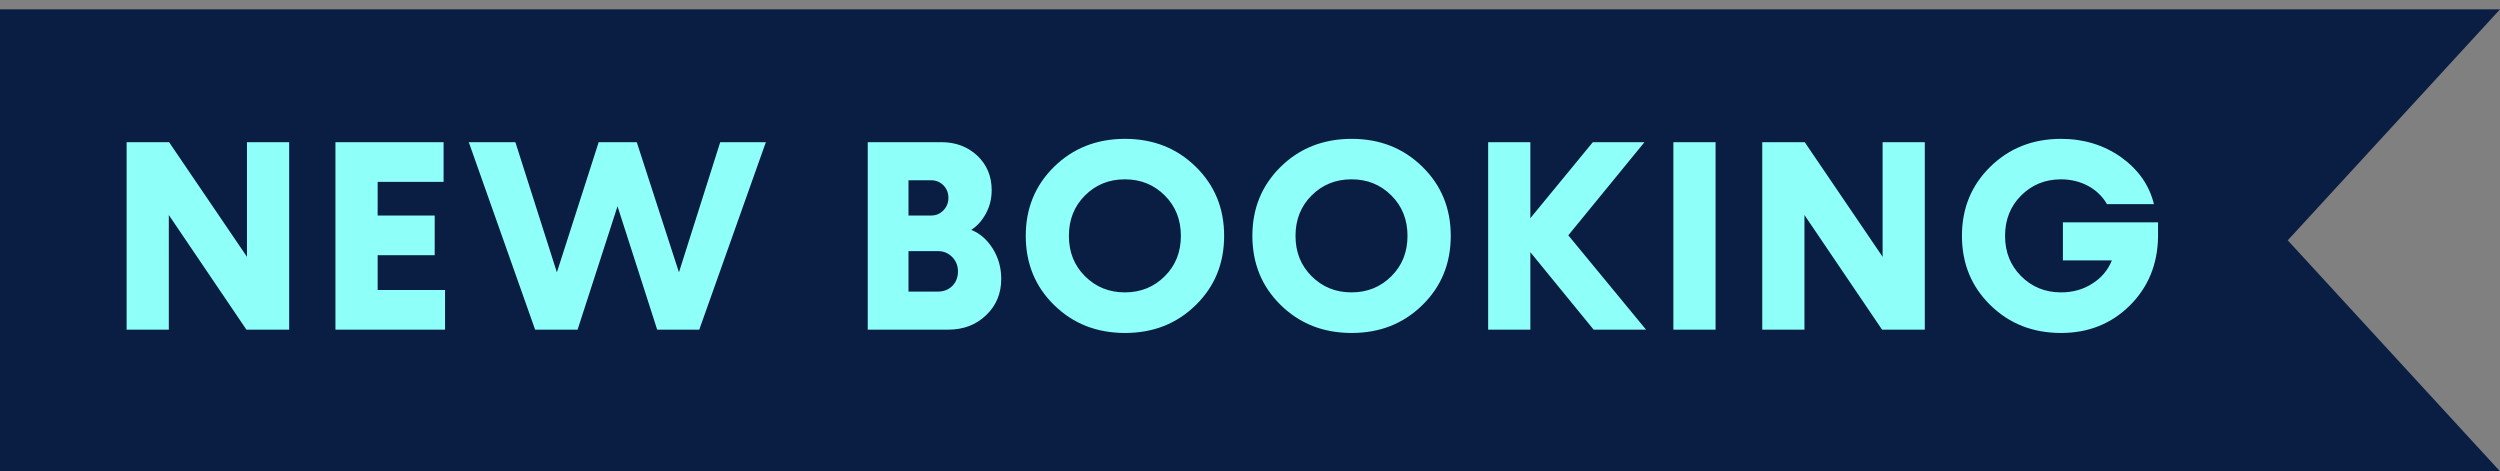 <svg width="122" height="23" viewBox="0 0 122 23" fill="none" xmlns="http://www.w3.org/2000/svg">
<rect x="0" y="0" width="122" height="23" fill="#808080" stroke="none"/>
<path d="M122 0.457H0V23H122L111.642 11.728L122 0.457Z" fill="#091E42"/>
<path d="M12.052 12.532V6.938H14.111V16.087H12.026L8.238 10.492V16.087H6.179V6.938H8.251L12.052 12.532ZM18.429 12.454V14.151H21.718V16.087H16.37V6.938H21.647V8.874H18.429V10.518H21.213V12.454H18.429ZM33.133 13.29L35.147 6.938H37.374L34.124 16.087H32.071L30.135 10.065L28.186 16.087H26.114L22.877 6.938H25.15L27.176 13.29L29.216 6.938H31.074L33.133 13.29ZM47.397 11.218C47.818 11.386 48.167 11.69 48.446 12.131C48.724 12.578 48.86 13.07 48.86 13.607C48.86 14.326 48.614 14.915 48.122 15.381C47.63 15.854 47.015 16.087 46.27 16.087H42.346V6.938H45.94C46.639 6.938 47.222 7.158 47.695 7.598C48.161 8.045 48.394 8.602 48.394 9.282C48.394 9.69 48.303 10.065 48.115 10.415C47.928 10.764 47.688 11.03 47.397 11.218ZM45.435 8.796H44.334V10.518H45.435C45.675 10.518 45.875 10.434 46.037 10.266C46.199 10.098 46.283 9.897 46.283 9.657C46.283 9.411 46.199 9.204 46.037 9.042C45.875 8.88 45.675 8.796 45.435 8.796ZM44.334 14.229H45.772C46.056 14.229 46.29 14.138 46.477 13.95C46.659 13.762 46.749 13.529 46.749 13.244C46.749 12.966 46.652 12.726 46.464 12.539C46.277 12.351 46.044 12.254 45.772 12.254H44.334V14.229ZM58.352 14.889C57.426 15.796 56.28 16.249 54.901 16.249C53.522 16.249 52.369 15.796 51.443 14.889C50.517 13.983 50.057 12.856 50.057 11.509C50.057 10.169 50.517 9.042 51.443 8.136C52.369 7.229 53.522 6.776 54.901 6.776C56.28 6.776 57.426 7.229 58.352 8.136C59.278 9.042 59.738 10.169 59.738 11.509C59.738 12.856 59.278 13.983 58.352 14.889ZM52.945 13.477C53.47 14.002 54.117 14.268 54.894 14.268C55.671 14.268 56.319 14.002 56.843 13.477C57.368 12.953 57.627 12.299 57.627 11.509C57.627 10.726 57.368 10.065 56.843 9.541C56.319 9.016 55.671 8.751 54.894 8.751C54.117 8.751 53.47 9.016 52.945 9.541C52.421 10.065 52.162 10.726 52.162 11.509C52.162 12.299 52.421 12.953 52.945 13.477ZM69.411 14.889C68.485 15.796 67.339 16.249 65.96 16.249C64.581 16.249 63.428 15.796 62.502 14.889C61.576 13.983 61.116 12.856 61.116 11.509C61.116 10.169 61.576 9.042 62.502 8.136C63.428 7.229 64.581 6.776 65.96 6.776C67.339 6.776 68.485 7.229 69.411 8.136C70.337 9.042 70.797 10.169 70.797 11.509C70.797 12.856 70.337 13.983 69.411 14.889ZM64.004 13.477C64.529 14.002 65.176 14.268 65.953 14.268C66.73 14.268 67.378 14.002 67.902 13.477C68.427 12.953 68.686 12.299 68.686 11.509C68.686 10.726 68.427 10.065 67.902 9.541C67.378 9.016 66.73 8.751 65.953 8.751C65.176 8.751 64.529 9.016 64.004 9.541C63.48 10.065 63.221 10.726 63.221 11.509C63.221 12.299 63.48 12.953 64.004 13.477ZM76.533 11.483L80.327 16.087H77.77L74.681 12.306V16.087H72.622V6.938H74.681V10.648L77.731 6.938H80.25L76.533 11.483ZM83.72 16.087H81.661V6.938H83.72V16.087ZM91.871 12.532V6.938H93.93V16.087H91.845L88.057 10.492V16.087H85.998V6.938H88.07L91.871 12.532ZM100.67 12.707V10.849H105.313V11.555C105.293 12.895 104.834 14.015 103.934 14.909C103.034 15.802 101.913 16.249 100.58 16.249C99.201 16.249 98.054 15.796 97.128 14.889C96.203 13.983 95.743 12.856 95.743 11.509C95.743 10.169 96.203 9.042 97.128 8.136C98.054 7.229 99.201 6.776 100.58 6.776C101.687 6.776 102.658 7.074 103.506 7.669C104.348 8.272 104.886 9.036 105.112 9.962H102.82C102.399 9.217 101.557 8.751 100.58 8.751C99.803 8.751 99.155 9.016 98.631 9.541C98.106 10.065 97.847 10.726 97.847 11.509C97.847 12.299 98.106 12.953 98.631 13.477C99.155 14.002 99.803 14.268 100.58 14.268C101.156 14.268 101.667 14.125 102.114 13.834C102.561 13.549 102.872 13.173 103.06 12.707H100.67Z" fill="#8FFFF9"/>
</svg>
